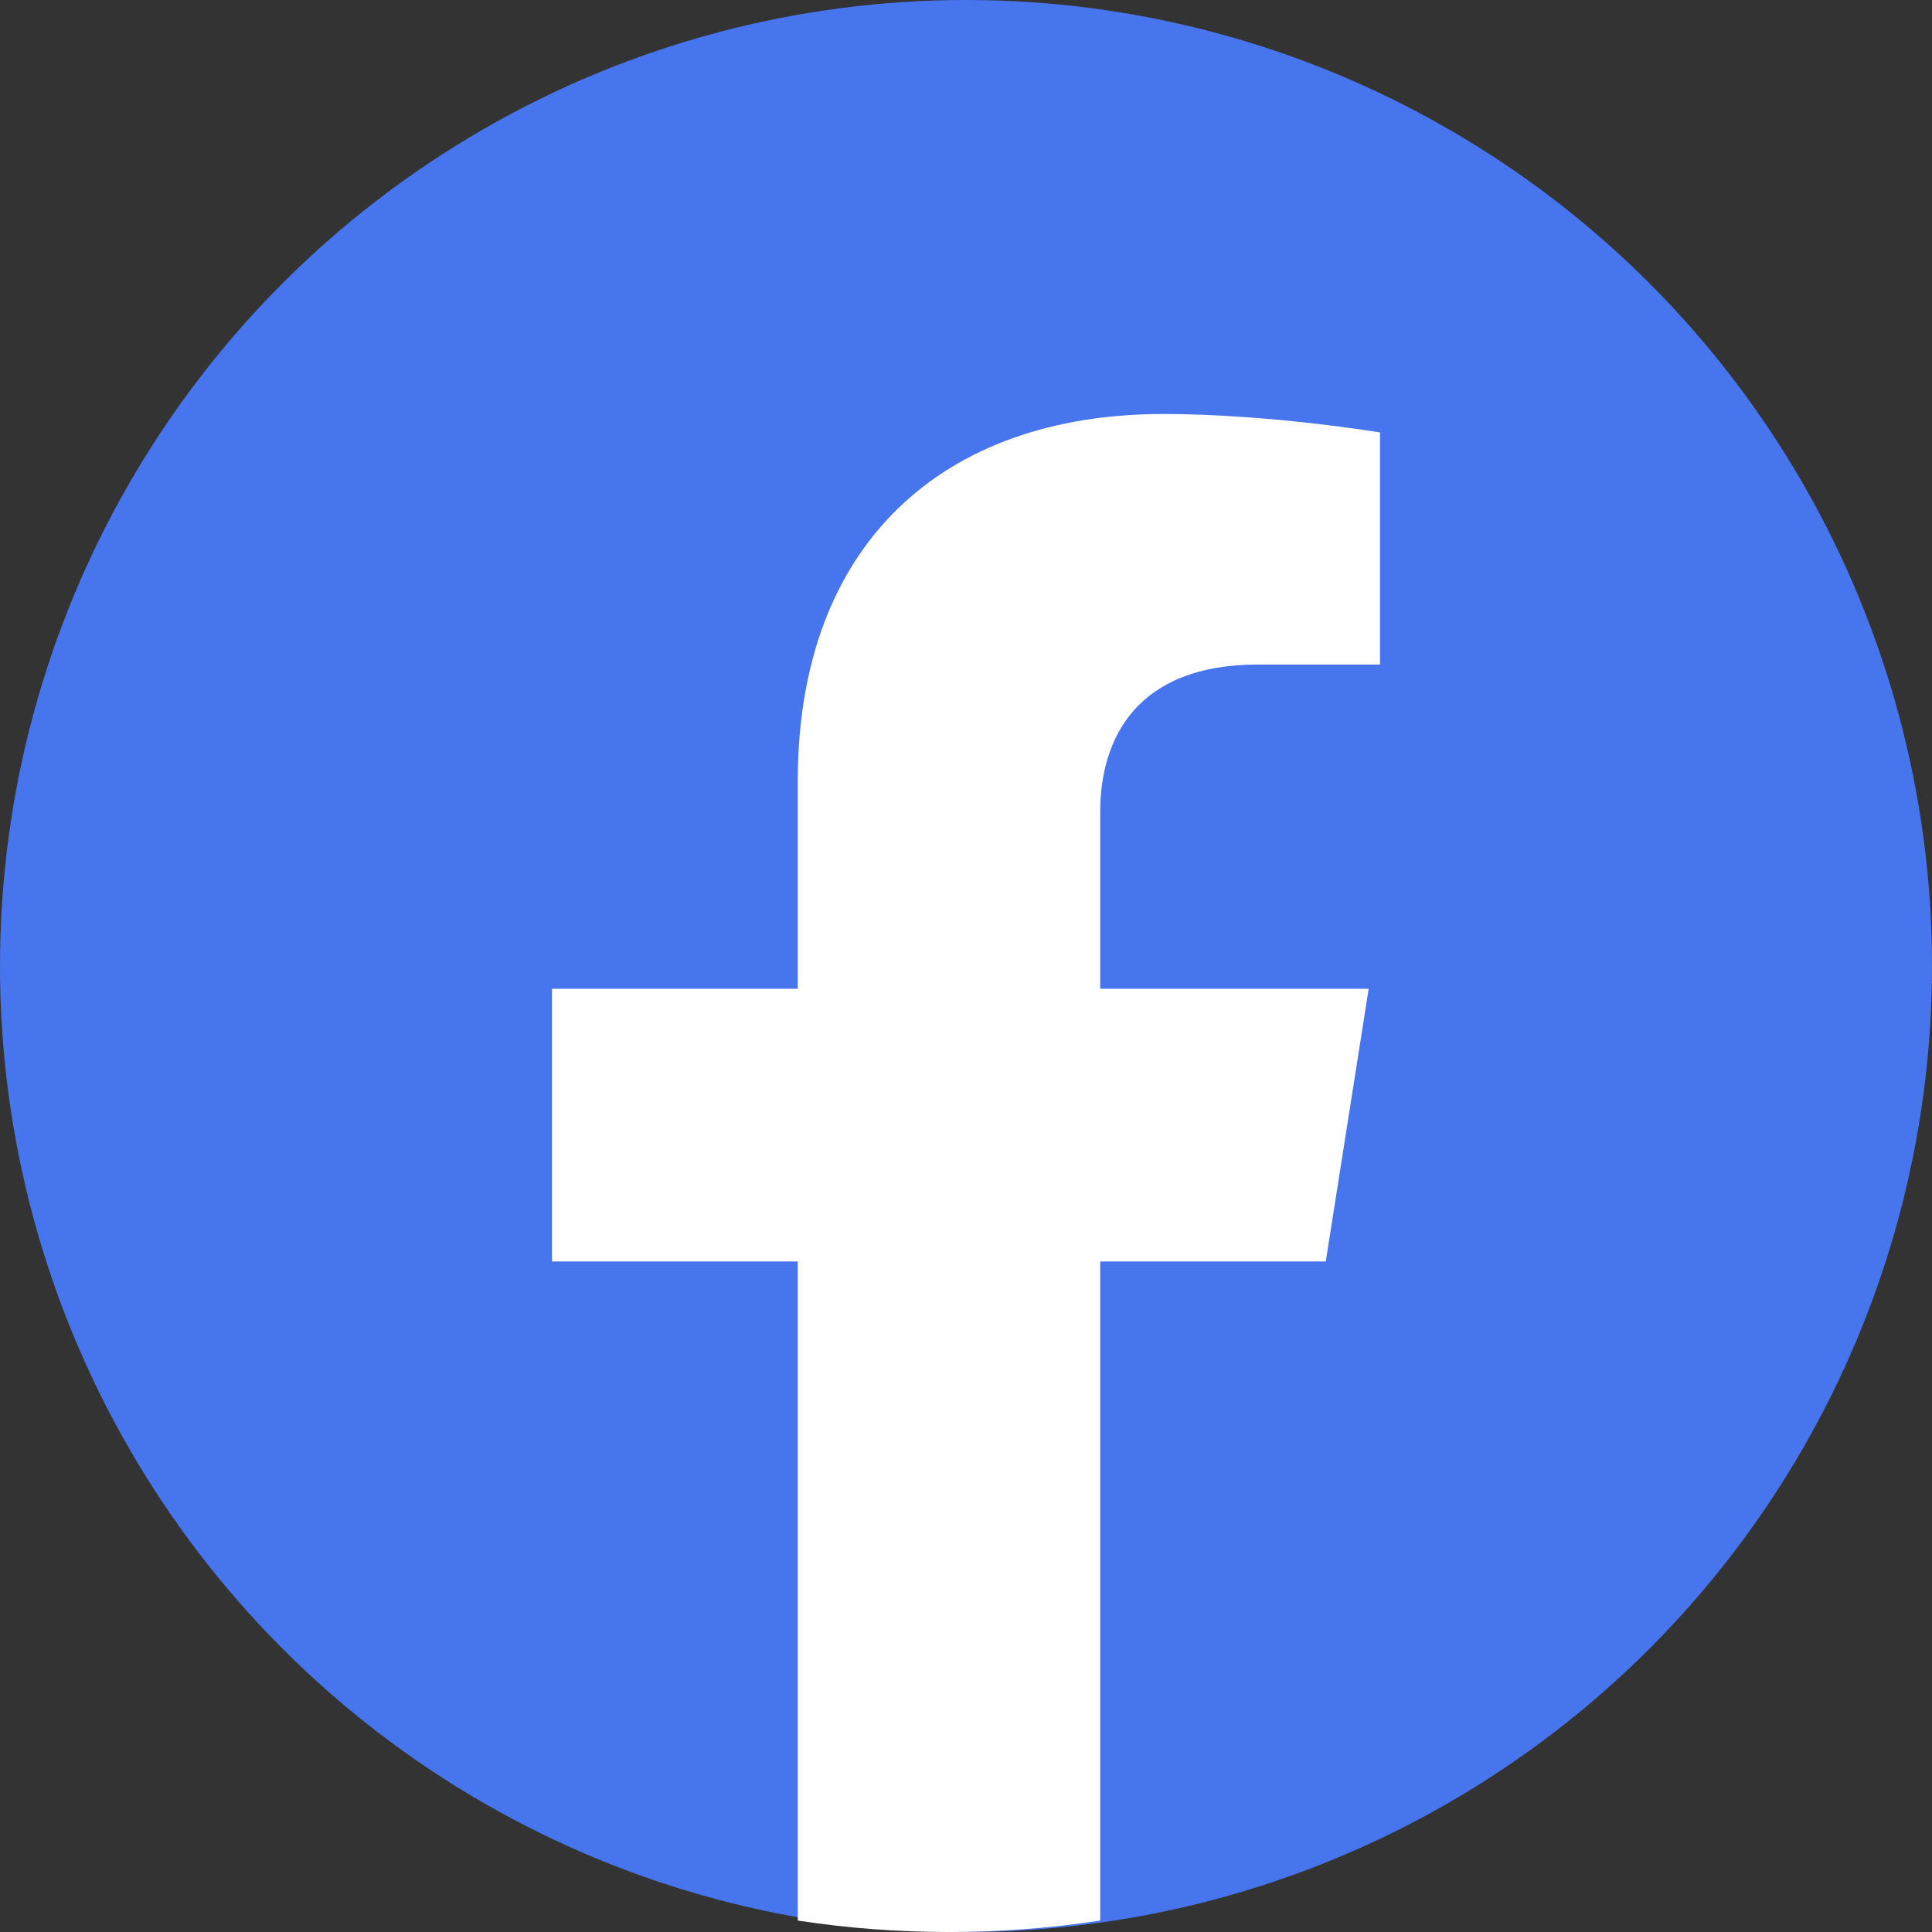 <svg width="28" height="28" viewBox="0 0 28 28" fill="none" xmlns="http://www.w3.org/2000/svg">
<rect x="0" y="0" width="28" height="28" fill="#333333" stroke="none"/>
<circle cx="14" cy="14" r="14" fill="#4675ED"/>
<path d="M19.214 18.282L19.836 14.33H15.945V11.767C15.945 10.686 16.488 9.631 18.23 9.631H20V6.267C20 6.267 18.395 6 16.86 6C13.655 6 11.562 7.893 11.562 11.318V14.33H8V18.282H11.562V27.834C12.277 27.944 13.008 28 13.753 28C14.499 28 15.23 27.944 15.945 27.834V18.282H19.214Z" fill="white"/>
</svg>